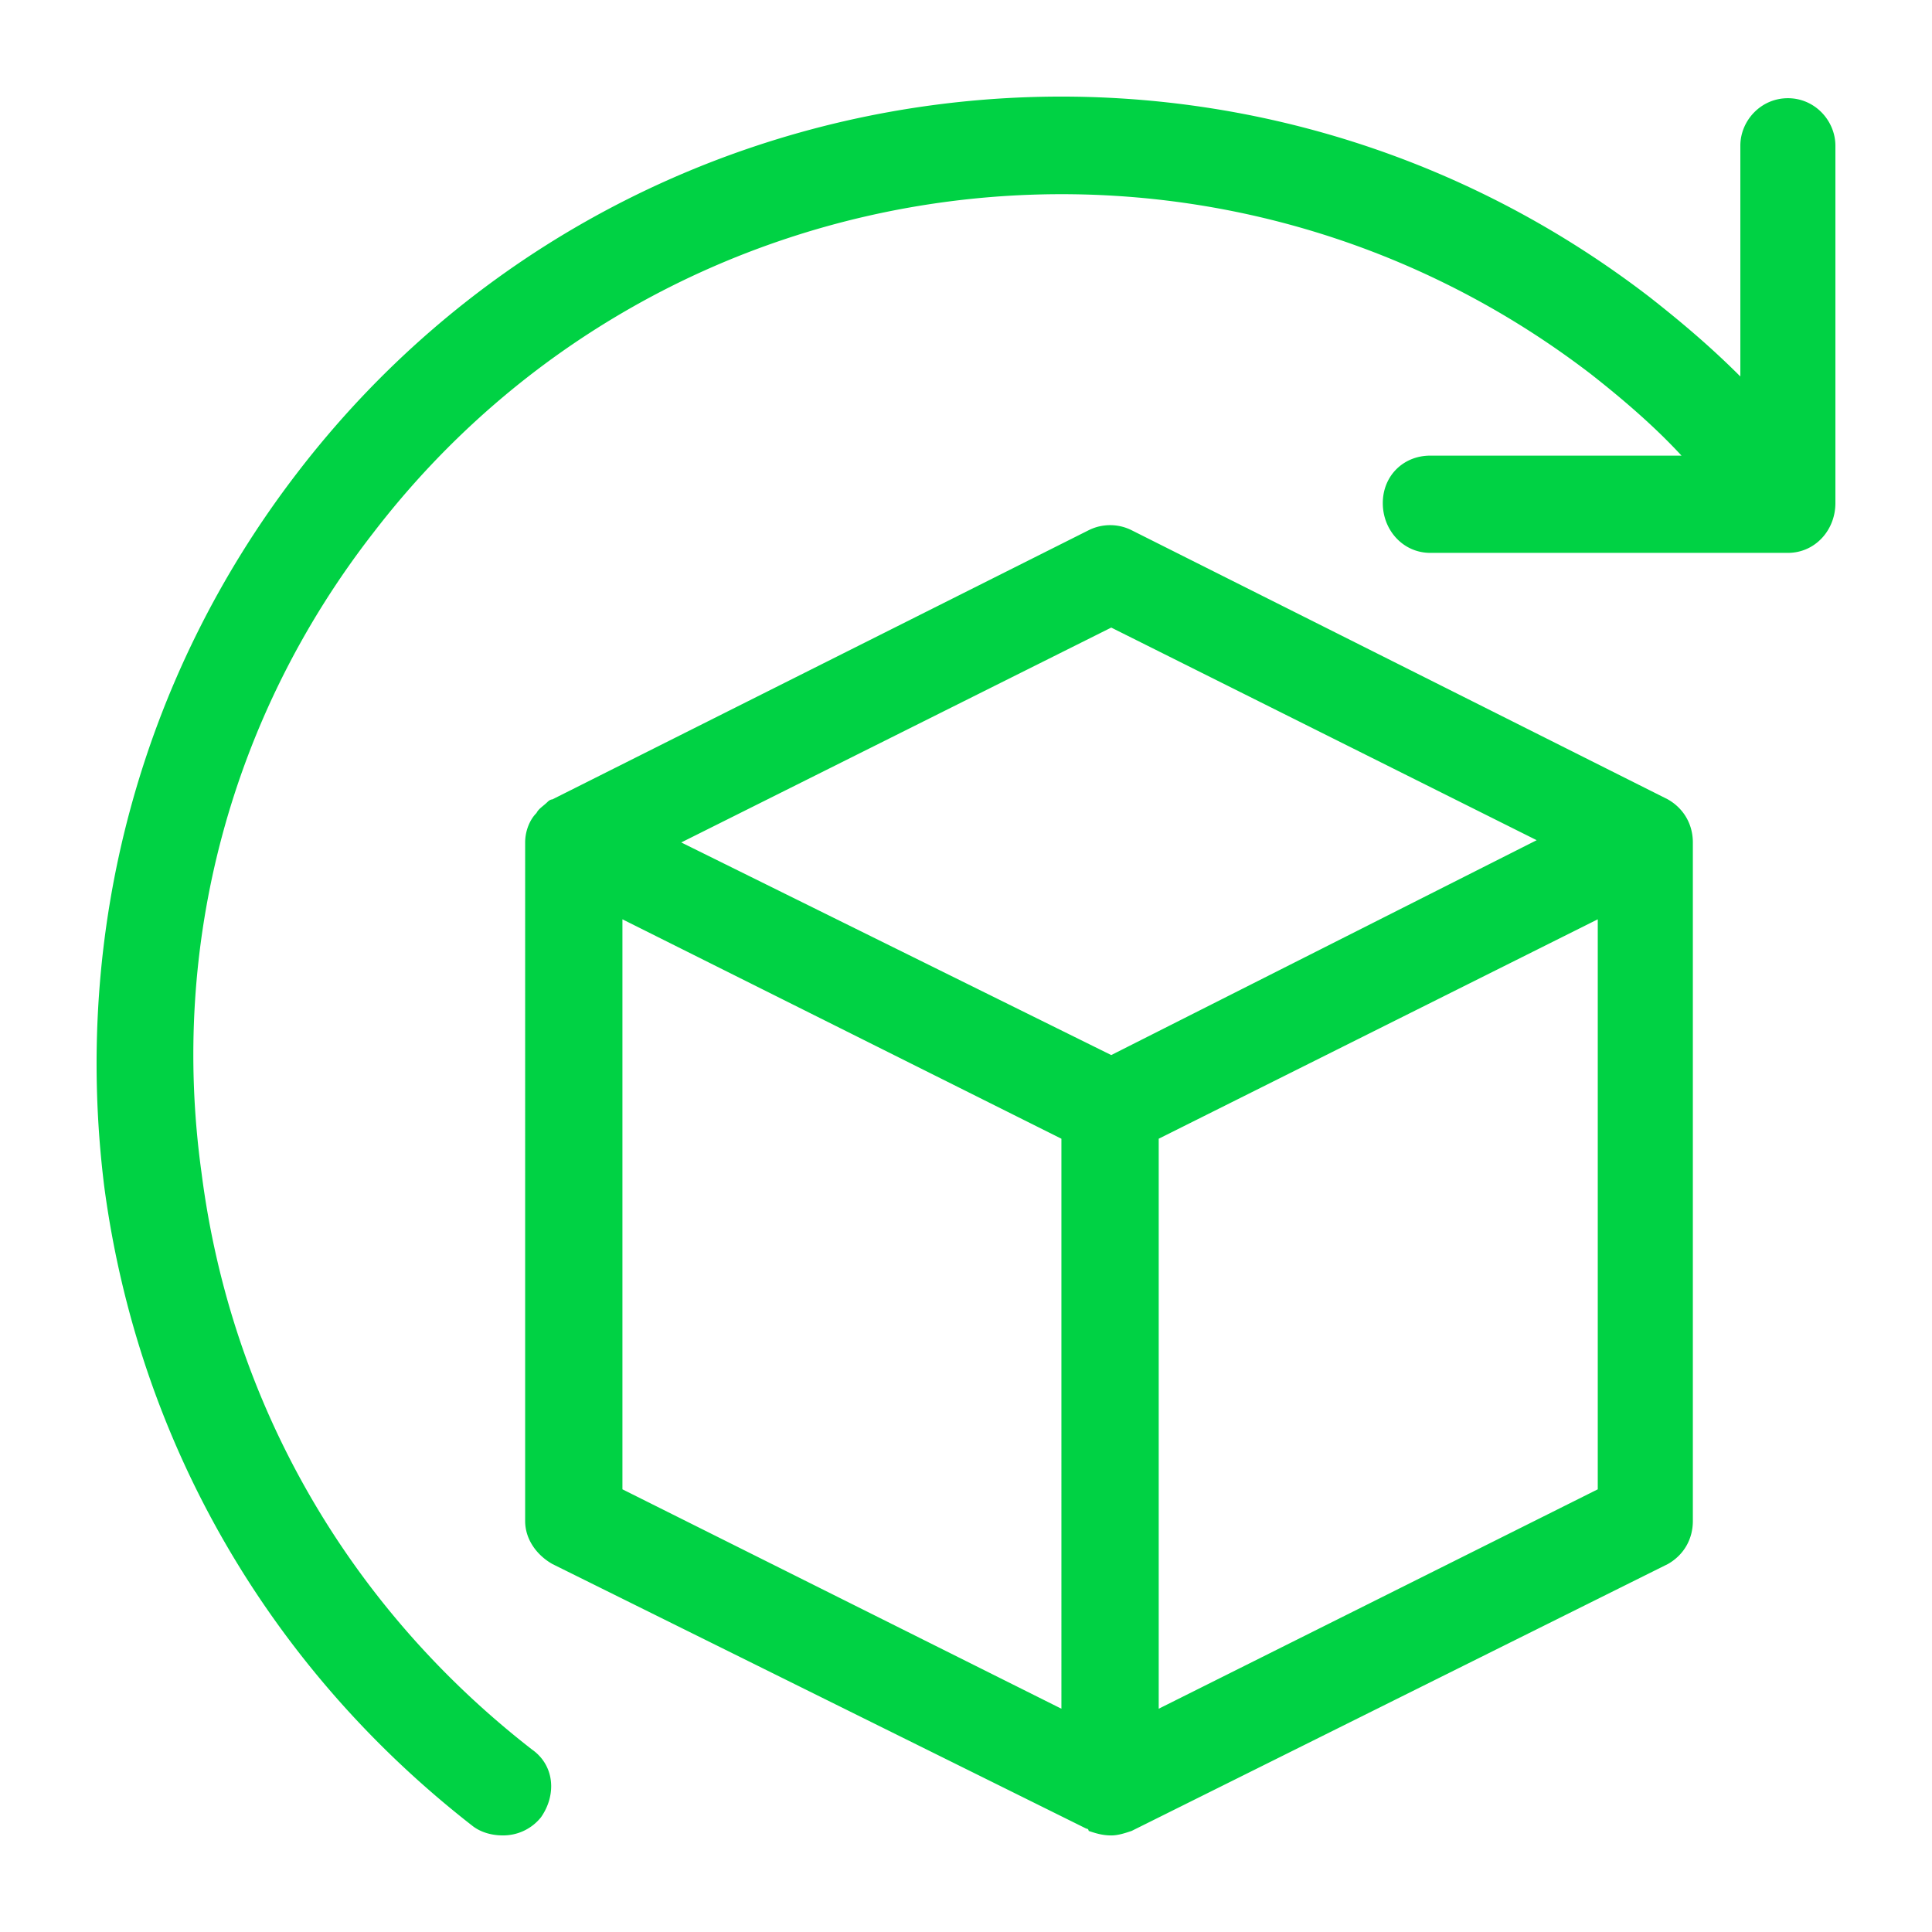 <svg viewBox="0 0 60 60" xmlns="http://www.w3.org/2000/svg" xmlns:xlink="http://www.w3.org/1999/xlink">
  <defs>
    <path d="M55.524 3.05c.843 0 1.476.703 1.476 1.476v11.099c0 .843-.633 1.545-1.476 1.545H44.42c-.843 0-1.476-.702-1.476-1.545s.633-1.475 1.476-1.475h7.801c-.843-.913-1.827-1.756-2.811-2.529-11.807-9.062-28.744-6.884-37.81 4.917-4.428 5.69-6.326 12.785-5.342 19.88.914 7.165 4.568 13.487 10.261 17.913.703.491.773 1.405.281 2.107a1.501 1.501 0 0 1-1.195.562c-.28 0-.632-.07-.913-.281C8.367 51.802 4.29 44.777 3.236 36.839c-.984-7.937 1.125-15.805 5.974-22.127C19.26 1.576 38.095-.883 51.237 9.232c.984.773 1.898 1.546 2.811 2.46V4.525c0-.773.633-1.475 1.476-1.475zM51.8 24.828c.492.281.773.773.773 1.335v21.074c0 .562-.28 1.053-.773 1.334l-16.656 8.29c-.21.07-.422.14-.632.14-.282 0-.492-.07-.703-.14 0 0 0-.07-.07-.07l-16.586-8.22c-.492-.28-.844-.772-.844-1.334V26.162c0-.351.14-.703.352-.913.07-.14.21-.211.351-.352 0 0 .07-.07.14-.07l16.657-8.36a1.49 1.49 0 0 1 1.335 0l16.656 8.36zM34.511 19.49l-13.354 6.673 13.354 6.603 13.212-6.673-13.212-6.603zM19.33 46.252l13.633 6.814V35.364L19.33 28.55v17.702zm16.655 6.814l13.635-6.814V28.55l-13.635 6.814v17.702z" id="a"/>
  </defs>
  <use fill="#00D244" xlink:href="#a"/>
</svg>
